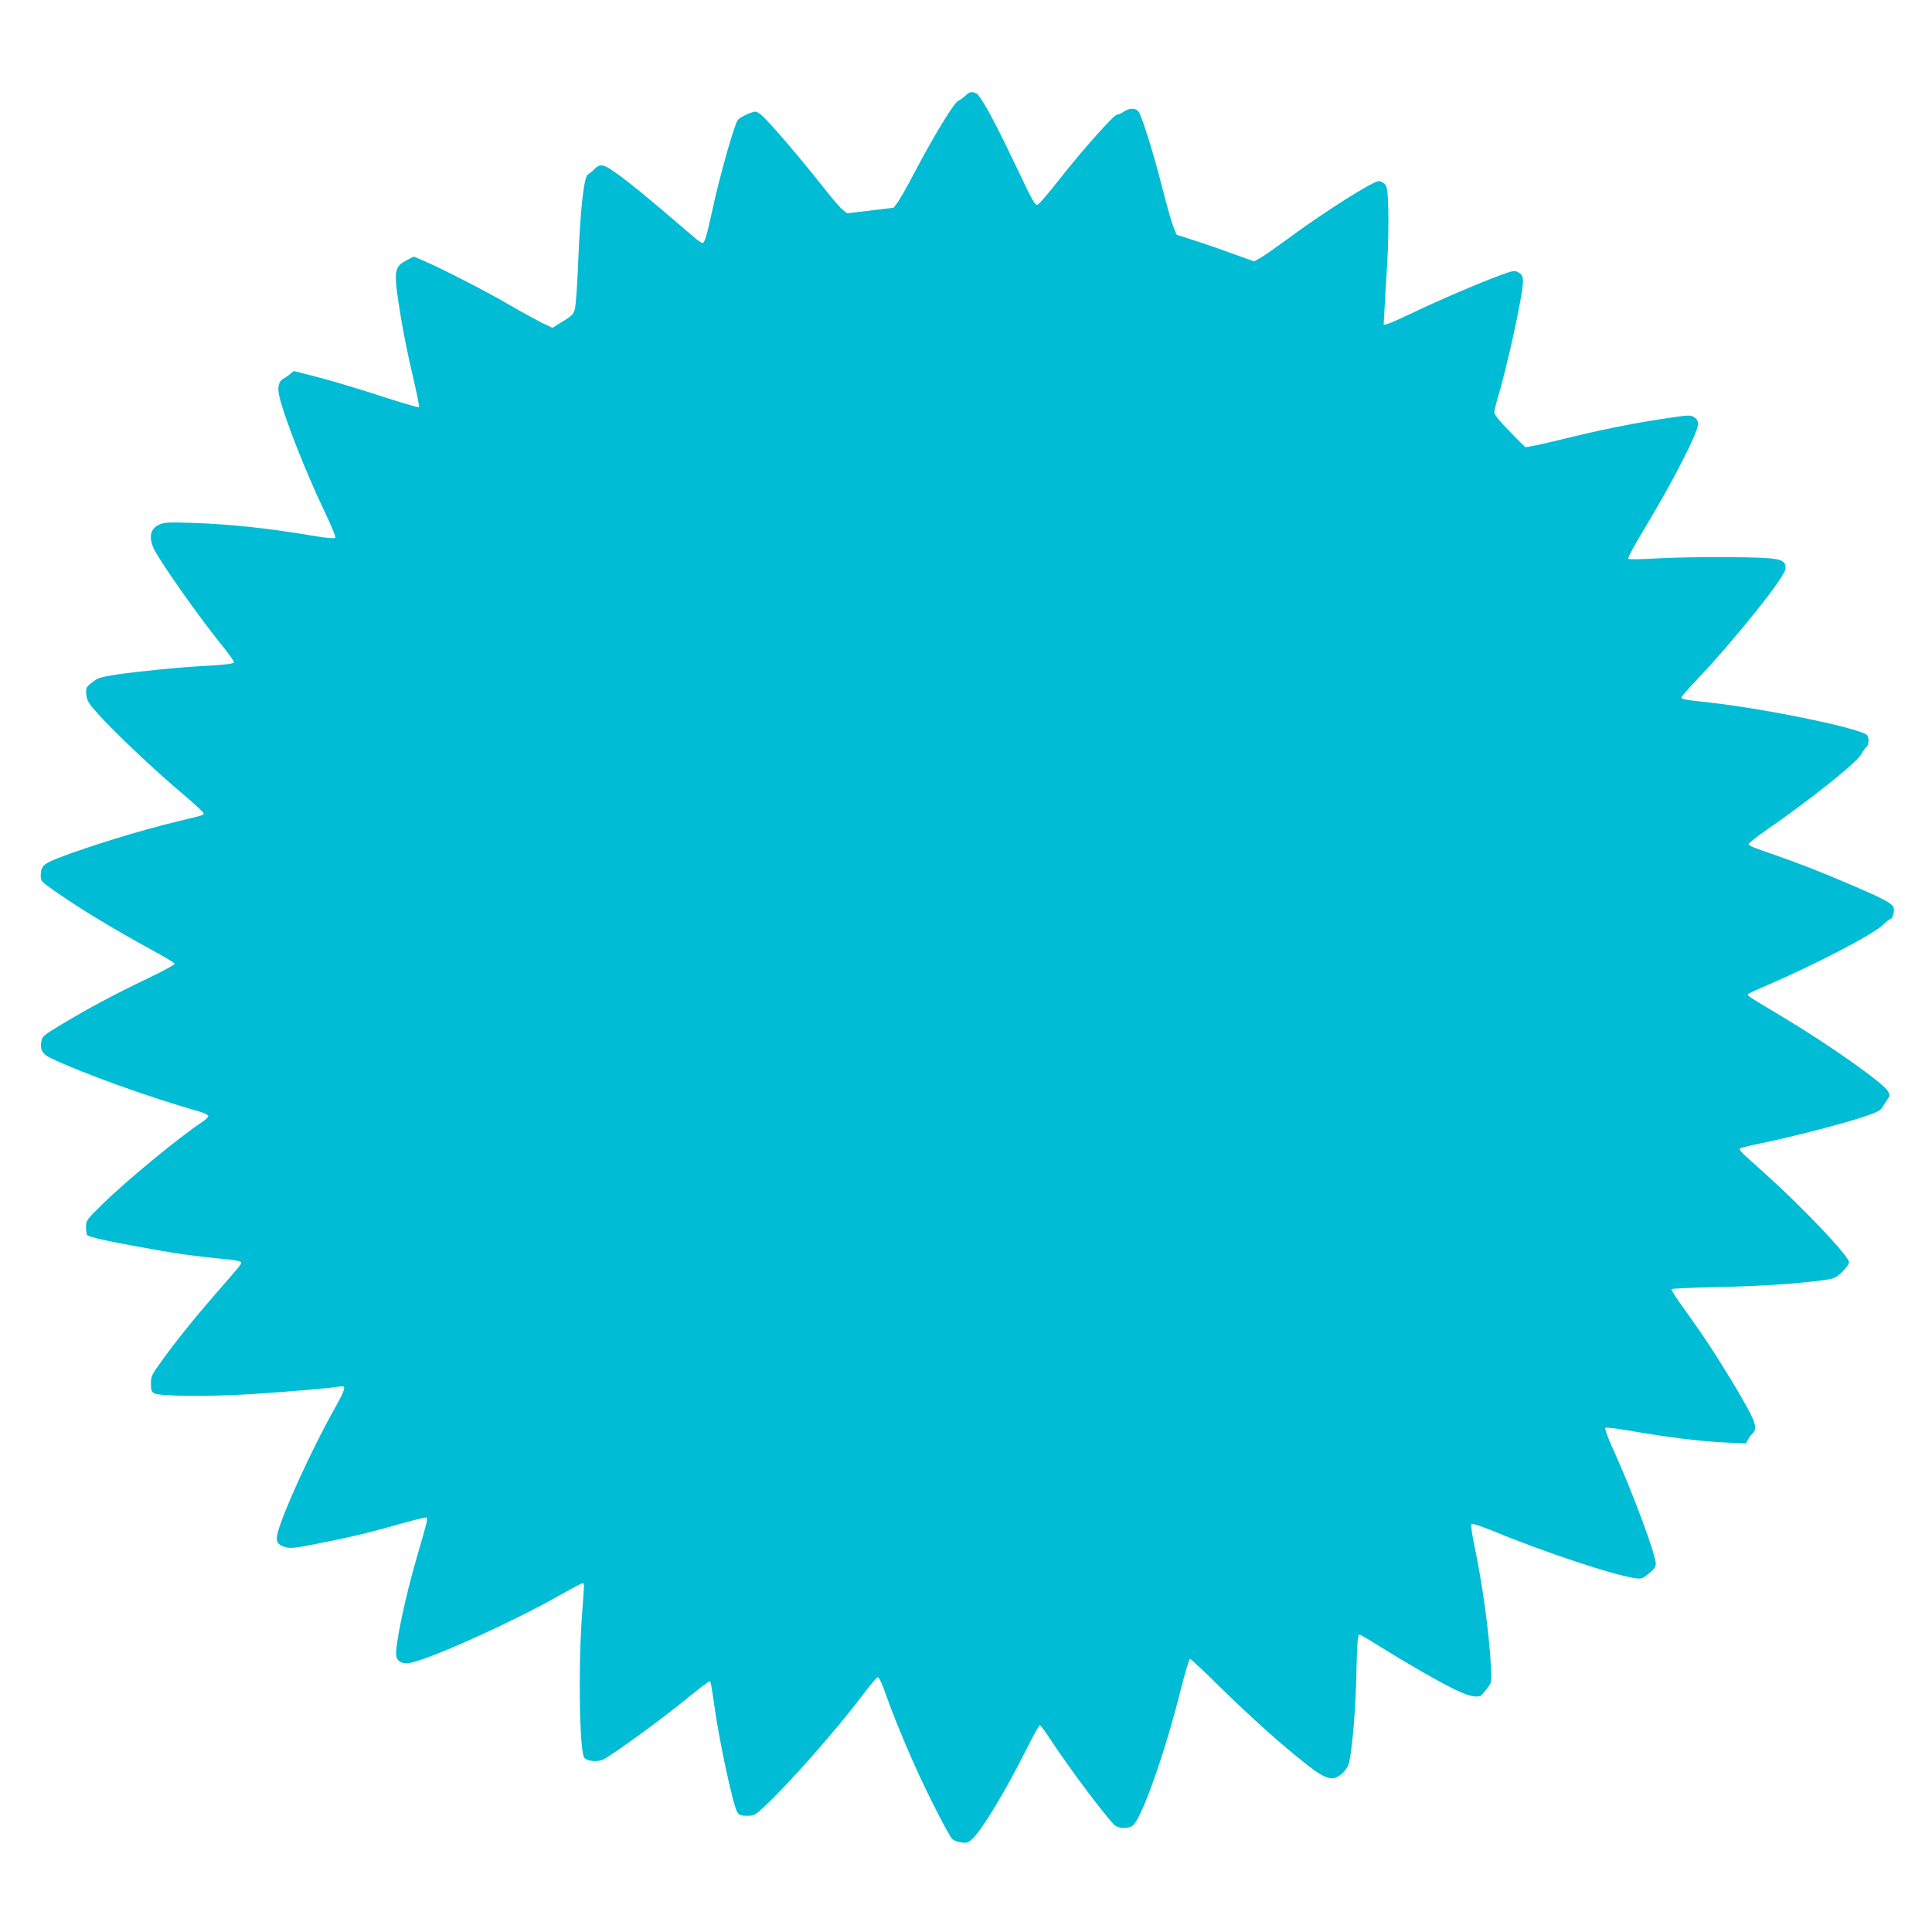 <?xml version="1.0" standalone="no"?>
<!DOCTYPE svg PUBLIC "-//W3C//DTD SVG 20010904//EN"
 "http://www.w3.org/TR/2001/REC-SVG-20010904/DTD/svg10.dtd">
<svg version="1.0" xmlns="http://www.w3.org/2000/svg"
 width="1280pt" height="1280pt" viewBox="0 0 1280 1280"
 preserveAspectRatio="xMidYMid meet">
<g transform="translate(0,1280) scale(0.1,-0.1)"
fill="#00bcd4" stroke="none">
<path d="M6397 12167 c-12 -12 -33 -28 -47 -34 -29 -12 -161 -228 -293 -480
-47 -89 -97 -177 -111 -195 l-25 -34 -155 -19 -154 -18 -30 24 c-16 13 -62 66
-103 118 -120 153 -267 329 -362 434 -66 73 -94 97 -113 97 -25 0 -103 -37
-116 -55 -24 -33 -121 -375 -168 -595 -37 -171 -52 -220 -65 -220 -7 0 -38 21
-68 48 -315 271 -458 387 -547 444 -48 31 -71 30 -106 -6 -11 -12 -28 -25 -38
-31 -28 -16 -51 -226 -66 -595 -5 -135 -15 -265 -20 -291 -10 -41 -17 -49 -81
-88 l-69 -43 -73 35 c-39 20 -135 72 -212 117 -144 85 -464 249 -572 294 l-62
26 -50 -26 c-84 -44 -86 -70 -31 -401 16 -95 50 -261 76 -369 25 -107 43 -198
40 -202 -4 -3 -120 31 -259 76 -138 45 -324 101 -411 123 l-159 41 -26 -21
c-14 -12 -36 -26 -47 -32 -27 -14 -37 -58 -24 -112 29 -132 173 -499 296 -757
50 -104 80 -178 75 -183 -6 -6 -59 -1 -133 11 -298 51 -565 80 -823 88 -142 5
-176 3 -207 -10 -68 -29 -77 -95 -27 -184 72 -124 294 -438 443 -622 42 -52
76 -100 76 -107 0 -11 -47 -17 -245 -28 -148 -9 -394 -34 -532 -54 -109 -17
-125 -22 -163 -52 -41 -33 -42 -36 -38 -81 5 -43 13 -56 83 -134 112 -123 375
-372 545 -515 80 -67 146 -128 148 -135 4 -14 7 -13 -163 -54 -249 -59 -589
-164 -800 -245 -100 -39 -115 -55 -115 -120 0 -32 7 -39 92 -98 182 -127 386
-250 702 -423 49 -27 91 -54 93 -59 2 -6 -81 -51 -184 -100 -215 -103 -384
-193 -565 -302 -117 -70 -128 -79 -134 -111 -10 -54 5 -84 56 -109 200 -98
664 -265 993 -358 32 -9 57 -22 57 -29 0 -8 -19 -26 -43 -41 -153 -102 -497
-385 -655 -540 -111 -109 -112 -110 -112 -157 0 -26 4 -50 10 -53 19 -12 128
-37 305 -69 270 -50 385 -67 637 -91 37 -4 71 -11 74 -17 7 -10 8 -9 -178
-222 -137 -158 -257 -307 -355 -444 -57 -80 -63 -91 -63 -139 0 -43 4 -54 21
-64 38 -20 364 -23 649 -5 239 15 539 41 581 50 46 10 40 -13 -35 -148 -148
-263 -337 -676 -375 -817 -17 -60 -4 -85 50 -99 35 -10 66 -6 218 24 215 42
347 74 554 133 87 25 161 42 164 39 8 -8 -3 -50 -62 -251 -84 -287 -152 -617
-139 -670 7 -29 31 -45 69 -45 94 0 680 262 1026 458 70 40 132 72 138 72 13
0 14 18 -4 -225 -25 -352 -15 -899 17 -932 24 -23 90 -28 127 -9 75 40 399
276 578 424 62 50 117 92 122 92 10 0 12 -9 32 -150 33 -242 126 -673 154
-717 13 -19 24 -23 65 -23 46 0 53 4 111 58 160 148 486 517 658 747 46 61 89
111 96 113 7 2 25 -32 45 -90 52 -147 124 -325 196 -485 85 -192 231 -478 254
-498 10 -9 37 -19 60 -22 37 -5 45 -2 76 28 66 64 218 318 358 596 42 84 80
153 85 153 5 0 33 -37 62 -82 119 -182 350 -492 428 -575 28 -30 102 -32 130
-4 62 62 213 492 313 894 29 114 57 207 62 207 5 0 95 -84 200 -188 212 -208
415 -389 579 -517 127 -99 173 -109 234 -50 25 25 38 48 44 81 21 111 40 346
45 559 5 238 9 275 23 275 4 0 69 -38 142 -84 178 -111 383 -229 493 -282 92
-45 155 -56 175 -31 69 84 65 67 58 198 -12 223 -58 550 -112 805 -14 69 -21
122 -16 127 5 5 64 -14 143 -46 328 -137 802 -294 942 -313 41 -6 48 -3 90 31
35 28 46 44 46 65 0 61 -158 485 -282 757 -36 78 -57 138 -52 143 5 4 80 -4
169 -20 230 -41 469 -70 626 -77 l137 -6 12 24 c7 13 21 32 31 42 39 37 20 85
-134 342 -105 174 -195 311 -319 483 -49 67 -87 126 -84 131 3 4 144 11 313
14 283 6 524 22 702 47 63 9 75 14 116 53 26 26 45 53 45 65 0 39 -303 359
-550 581 -58 52 -122 110 -143 129 -21 19 -35 38 -30 42 4 5 67 21 138 35 190
39 500 118 654 167 109 35 137 48 150 69 9 14 25 38 35 54 18 25 18 30 5 54
-32 57 -394 312 -714 503 -204 121 -222 133 -214 142 4 4 64 32 135 62 321
139 693 333 758 396 22 21 43 38 48 38 15 0 31 48 24 74 -8 31 -62 60 -316
168 -180 77 -299 123 -455 178 -171 59 -190 67 -190 78 0 6 56 50 125 98 289
200 594 444 622 498 9 18 24 38 32 45 17 14 21 58 7 79 -26 42 -656 174 -1041
217 -172 19 -190 22 -190 35 0 5 47 59 105 120 263 279 585 683 585 734 0 47
-22 60 -117 68 -137 10 -560 9 -747 -2 -94 -6 -173 -7 -178 -2 -5 5 42 93 106
198 195 324 356 639 356 695 0 20 -8 34 -26 45 -24 16 -35 15 -202 -10 -230
-35 -427 -76 -692 -141 -118 -29 -219 -50 -225 -47 -5 4 -54 52 -107 108 -60
61 -98 108 -98 121 0 12 9 49 19 84 65 211 171 699 171 782 0 38 -7 50 -37 66
-19 10 -38 6 -120 -25 -144 -53 -429 -176 -581 -250 -74 -35 -145 -67 -159
-70 l-26 -7 6 109 c3 60 11 197 18 304 6 107 9 264 7 347 -4 130 -8 156 -23
173 -10 11 -28 20 -40 20 -40 0 -373 -211 -611 -388 -67 -49 -142 -102 -168
-117 l-47 -27 -142 51 c-78 29 -194 69 -257 89 l-115 37 -23 57 c-12 31 -44
146 -72 255 -54 214 -131 463 -155 500 -19 29 -59 30 -100 3 -16 -11 -37 -20
-46 -20 -18 0 -230 -237 -359 -402 -49 -62 -107 -133 -129 -158 -40 -44 -41
-45 -56 -25 -9 11 -31 52 -50 90 -18 39 -71 149 -118 246 -105 219 -192 376
-217 389 -29 16 -49 12 -73 -13z"/>
</g>
</svg>
